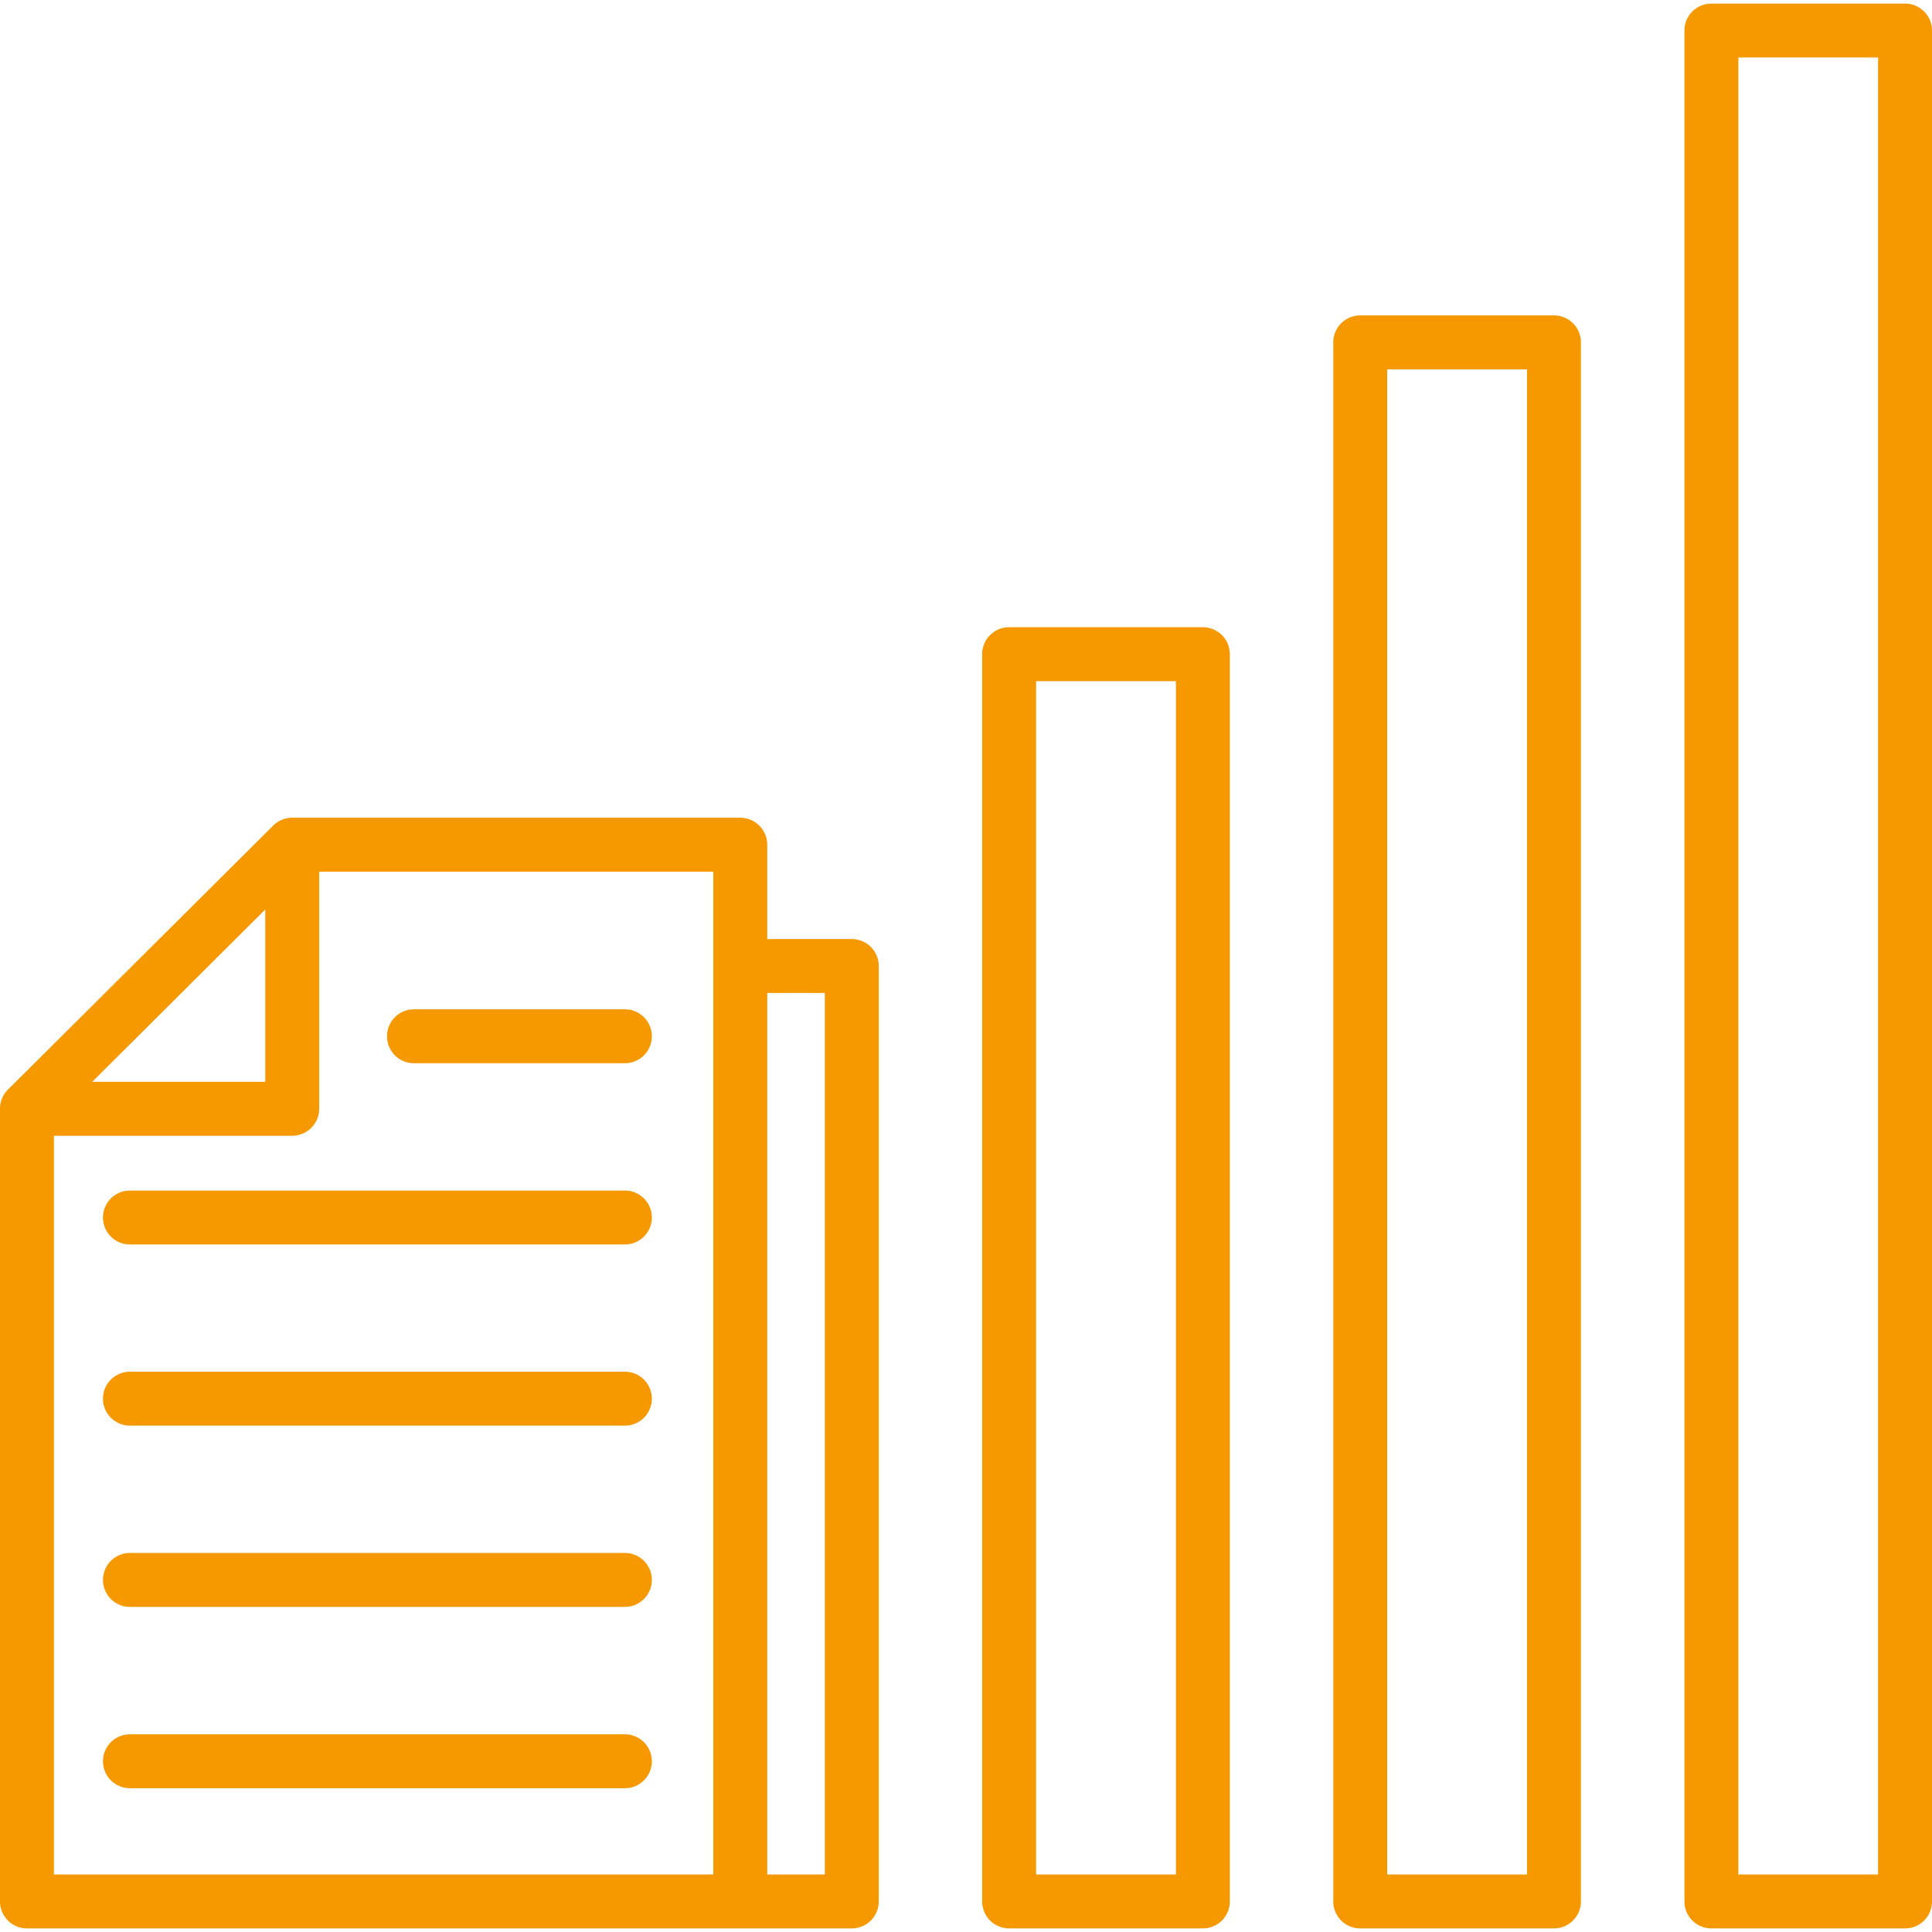 <?xml version="1.0" encoding="UTF-8"?> <svg xmlns="http://www.w3.org/2000/svg" xmlns:xlink="http://www.w3.org/1999/xlink" xmlns:svgjs="http://svgjs.com/svgjs" version="1.1" width="512" height="512" x="0" y="0" viewBox="0 0 215 215" style="enable-background:new 0 0 512 512" xml:space="preserve" class=""><g><g xmlns="http://www.w3.org/2000/svg" id="Stocks_Prices_Up" data-name="Stocks Prices Up"><path d="m212 .4h-21.55a3 3 0 0 0 -3 3v208.2a3 3 0 0 0 3 3h21.55a3 3 0 0 0 3-3v-208.2a3 3 0 0 0 -3-3zm-3 208.2h-15.55v-202.2h15.55z" fill="#f69800" data-original="#000000" class=""></path><path d="m172.93 35.1h-21.56a3 3 0 0 0 -3 3v173.5a3 3 0 0 0 3 3h21.56a3 3 0 0 0 3-3v-173.5a3 3 0 0 0 -3-3zm-3 173.5h-15.56v-167.5h15.56z" fill="#f69800" data-original="#000000" class=""></path><path d="m94.79 104.5h-9.41v-10.5a3 3 0 0 0 -3-3h-49.87a3 3 0 0 0 -2.11.88l-29.52 29.38a3 3 0 0 0 -.88 2.13v88.21a3 3 0 0 0 3 3h91.79a3 3 0 0 0 3-3v-104.1a3 3 0 0 0 -3-3zm-65.27-3.29v19.18h-19.26zm49.86 107.39h-73.38v-82.21h26.52a3 3 0 0 0 3-3v-26.39h43.86zm12.41 0h-6.41v-98.1h6.41z" fill="#f69800" data-original="#000000" class=""></path><path d="m133.86 69.8h-21.56a3 3 0 0 0 -3 3v138.8a3 3 0 0 0 3 3h21.56a3 3 0 0 0 3-3v-138.8a3 3 0 0 0 -3-3zm-3 138.8h-15.56v-132.8h15.56z" fill="#f69800" data-original="#000000" class=""></path><path d="m72.54 196a3 3 0 0 1 -3 3h-55.08a3 3 0 0 1 0-6h55.08a3 3 0 0 1 3 3z" fill="#f69800" data-original="#000000" class=""></path><path d="m72.54 175.82a3 3 0 0 1 -3 3h-55.08a3 3 0 0 1 0-6h55.08a3 3 0 0 1 3 3z" fill="#f69800" data-original="#000000" class=""></path><path d="m72.54 155.65a3 3 0 0 1 -3 3h-55.08a3 3 0 0 1 0-6h55.08a3 3 0 0 1 3 3z" fill="#f69800" data-original="#000000" class=""></path><path d="m72.54 135.49a3 3 0 0 1 -3 3h-55.08a3 3 0 0 1 0-6h55.08a3 3 0 0 1 3 3z" fill="#f69800" data-original="#000000" class=""></path><path d="m72.54 115.32a3 3 0 0 1 -3 3h-23.47a3 3 0 1 1 0-6h23.47a3 3 0 0 1 3 3z" fill="#f69800" data-original="#000000" class=""></path></g></g></svg> 